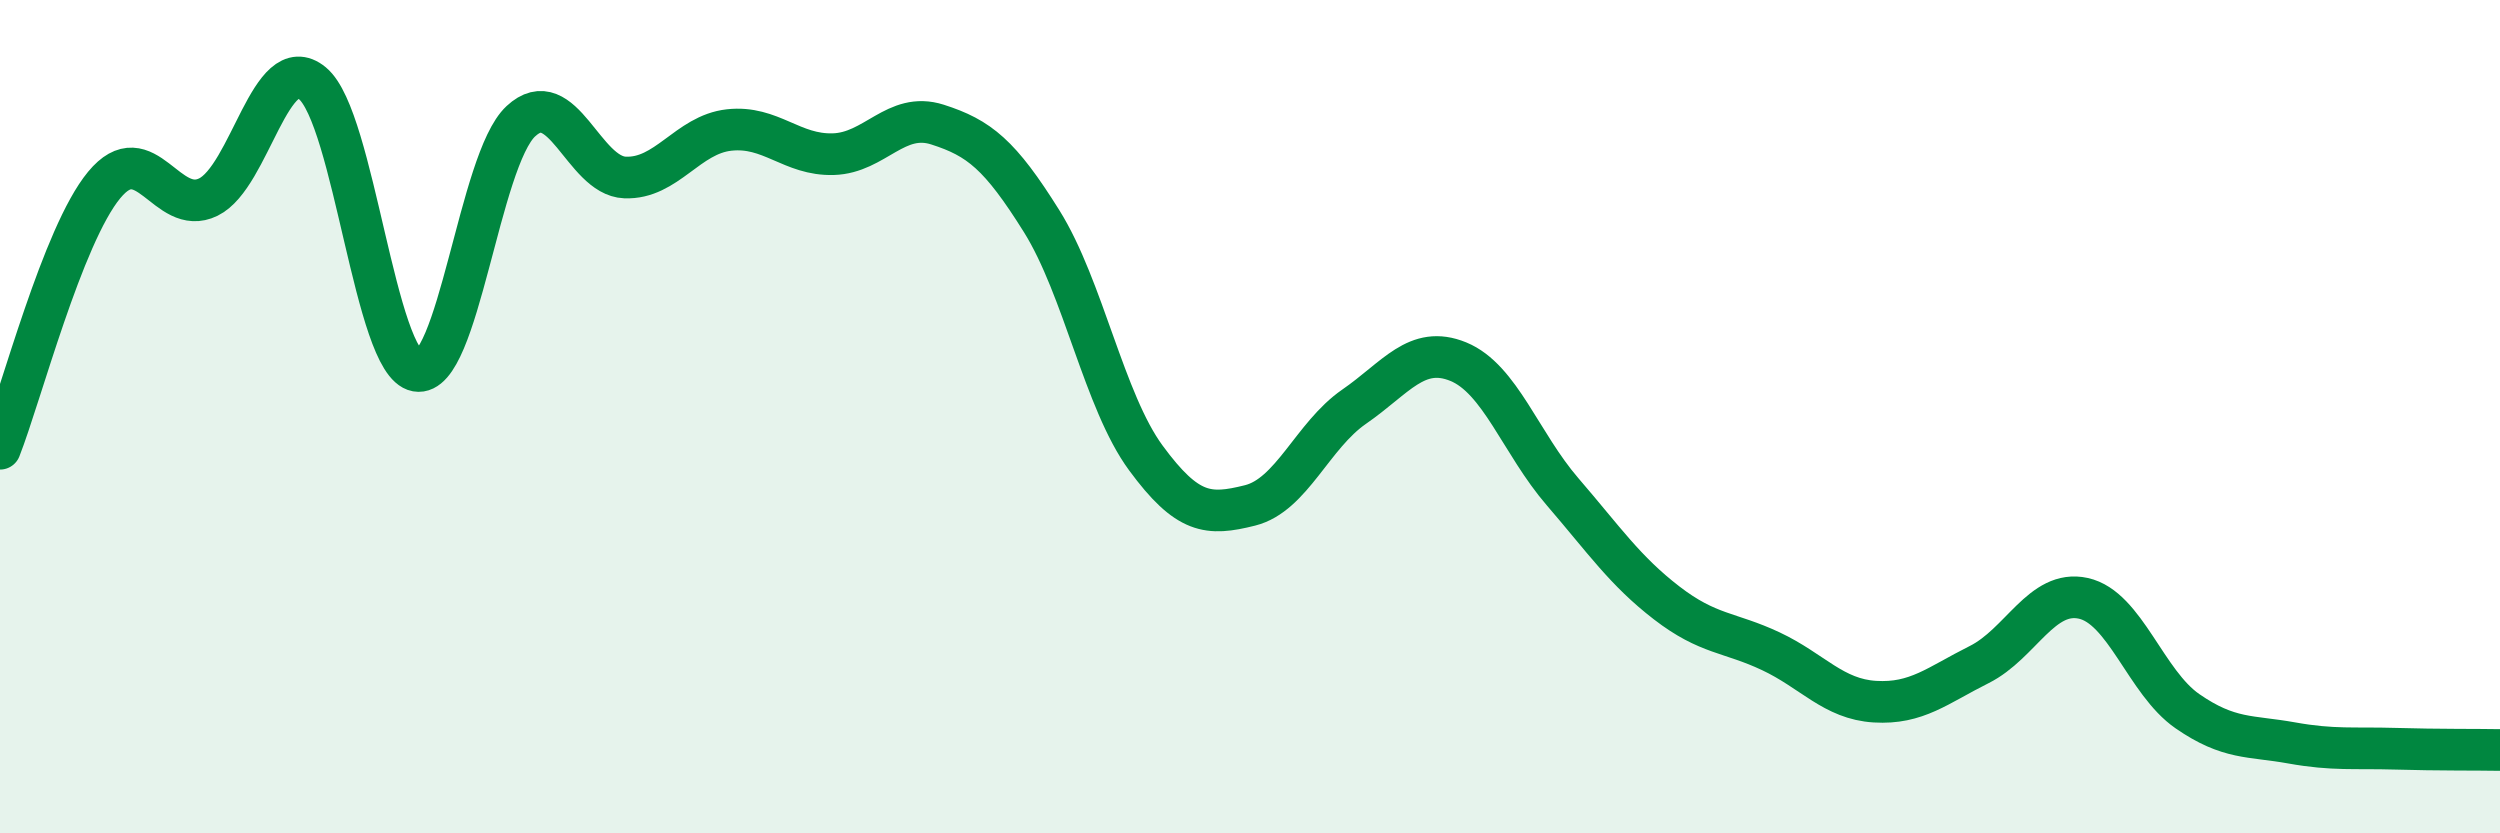 
    <svg width="60" height="20" viewBox="0 0 60 20" xmlns="http://www.w3.org/2000/svg">
      <path
        d="M 0,10.77 C 0.5,9.5 1.5,5.65 2.5,4.44 C 3.5,3.23 4,5.22 5,4.73 C 6,4.24 6.5,1.17 7.5,2 C 8.5,2.83 9,8.72 10,8.9 C 11,9.08 11.5,3.84 12.5,2.91 C 13.5,1.98 14,4.22 15,4.26 C 16,4.3 16.5,3.23 17.5,3.12 C 18.5,3.01 19,3.73 20,3.7 C 21,3.67 21.5,2.67 22.5,2.99 C 23.5,3.31 24,3.71 25,5.31 C 26,6.91 26.5,9.63 27.5,10.99 C 28.5,12.35 29,12.38 30,12.13 C 31,11.88 31.5,10.45 32.5,9.76 C 33.5,9.07 34,8.27 35,8.68 C 36,9.09 36.5,10.64 37.5,11.8 C 38.5,12.96 39,13.7 40,14.47 C 41,15.24 41.5,15.16 42.5,15.63 C 43.5,16.1 44,16.78 45,16.84 C 46,16.9 46.5,16.45 47.5,15.95 C 48.5,15.45 49,14.14 50,14.36 C 51,14.58 51.5,16.38 52.5,17.07 C 53.5,17.76 54,17.65 55,17.83 C 56,18.01 56.5,17.94 57.5,17.97 C 58.5,18 59.5,17.99 60,18L60 20L0 20Z"
        fill="#008740"
        opacity="0.1"
        stroke-linecap="round"
        stroke-linejoin="round"
      />
      <path
        d="M 0,10.77 C 0.5,9.5 1.5,5.65 2.5,4.44 C 3.5,3.23 4,5.22 5,4.73 C 6,4.24 6.5,1.17 7.5,2 C 8.5,2.83 9,8.72 10,8.9 C 11,9.08 11.5,3.84 12.5,2.91 C 13.5,1.98 14,4.22 15,4.26 C 16,4.3 16.5,3.23 17.5,3.12 C 18.5,3.01 19,3.73 20,3.7 C 21,3.67 21.5,2.67 22.5,2.99 C 23.5,3.31 24,3.71 25,5.31 C 26,6.91 26.5,9.63 27.5,10.99 C 28.5,12.35 29,12.38 30,12.13 C 31,11.88 31.5,10.45 32.5,9.76 C 33.5,9.07 34,8.27 35,8.68 C 36,9.09 36.5,10.64 37.5,11.8 C 38.5,12.96 39,13.7 40,14.47 C 41,15.24 41.5,15.16 42.5,15.63 C 43.5,16.1 44,16.78 45,16.84 C 46,16.9 46.5,16.45 47.5,15.95 C 48.5,15.45 49,14.14 50,14.36 C 51,14.58 51.5,16.38 52.5,17.07 C 53.5,17.76 54,17.65 55,17.83 C 56,18.01 56.5,17.94 57.5,17.97 C 58.5,18 59.5,17.99 60,18"
        stroke="#008740"
        stroke-width="1"
        fill="none"
        stroke-linecap="round"
        stroke-linejoin="round"
      />
    </svg>
  